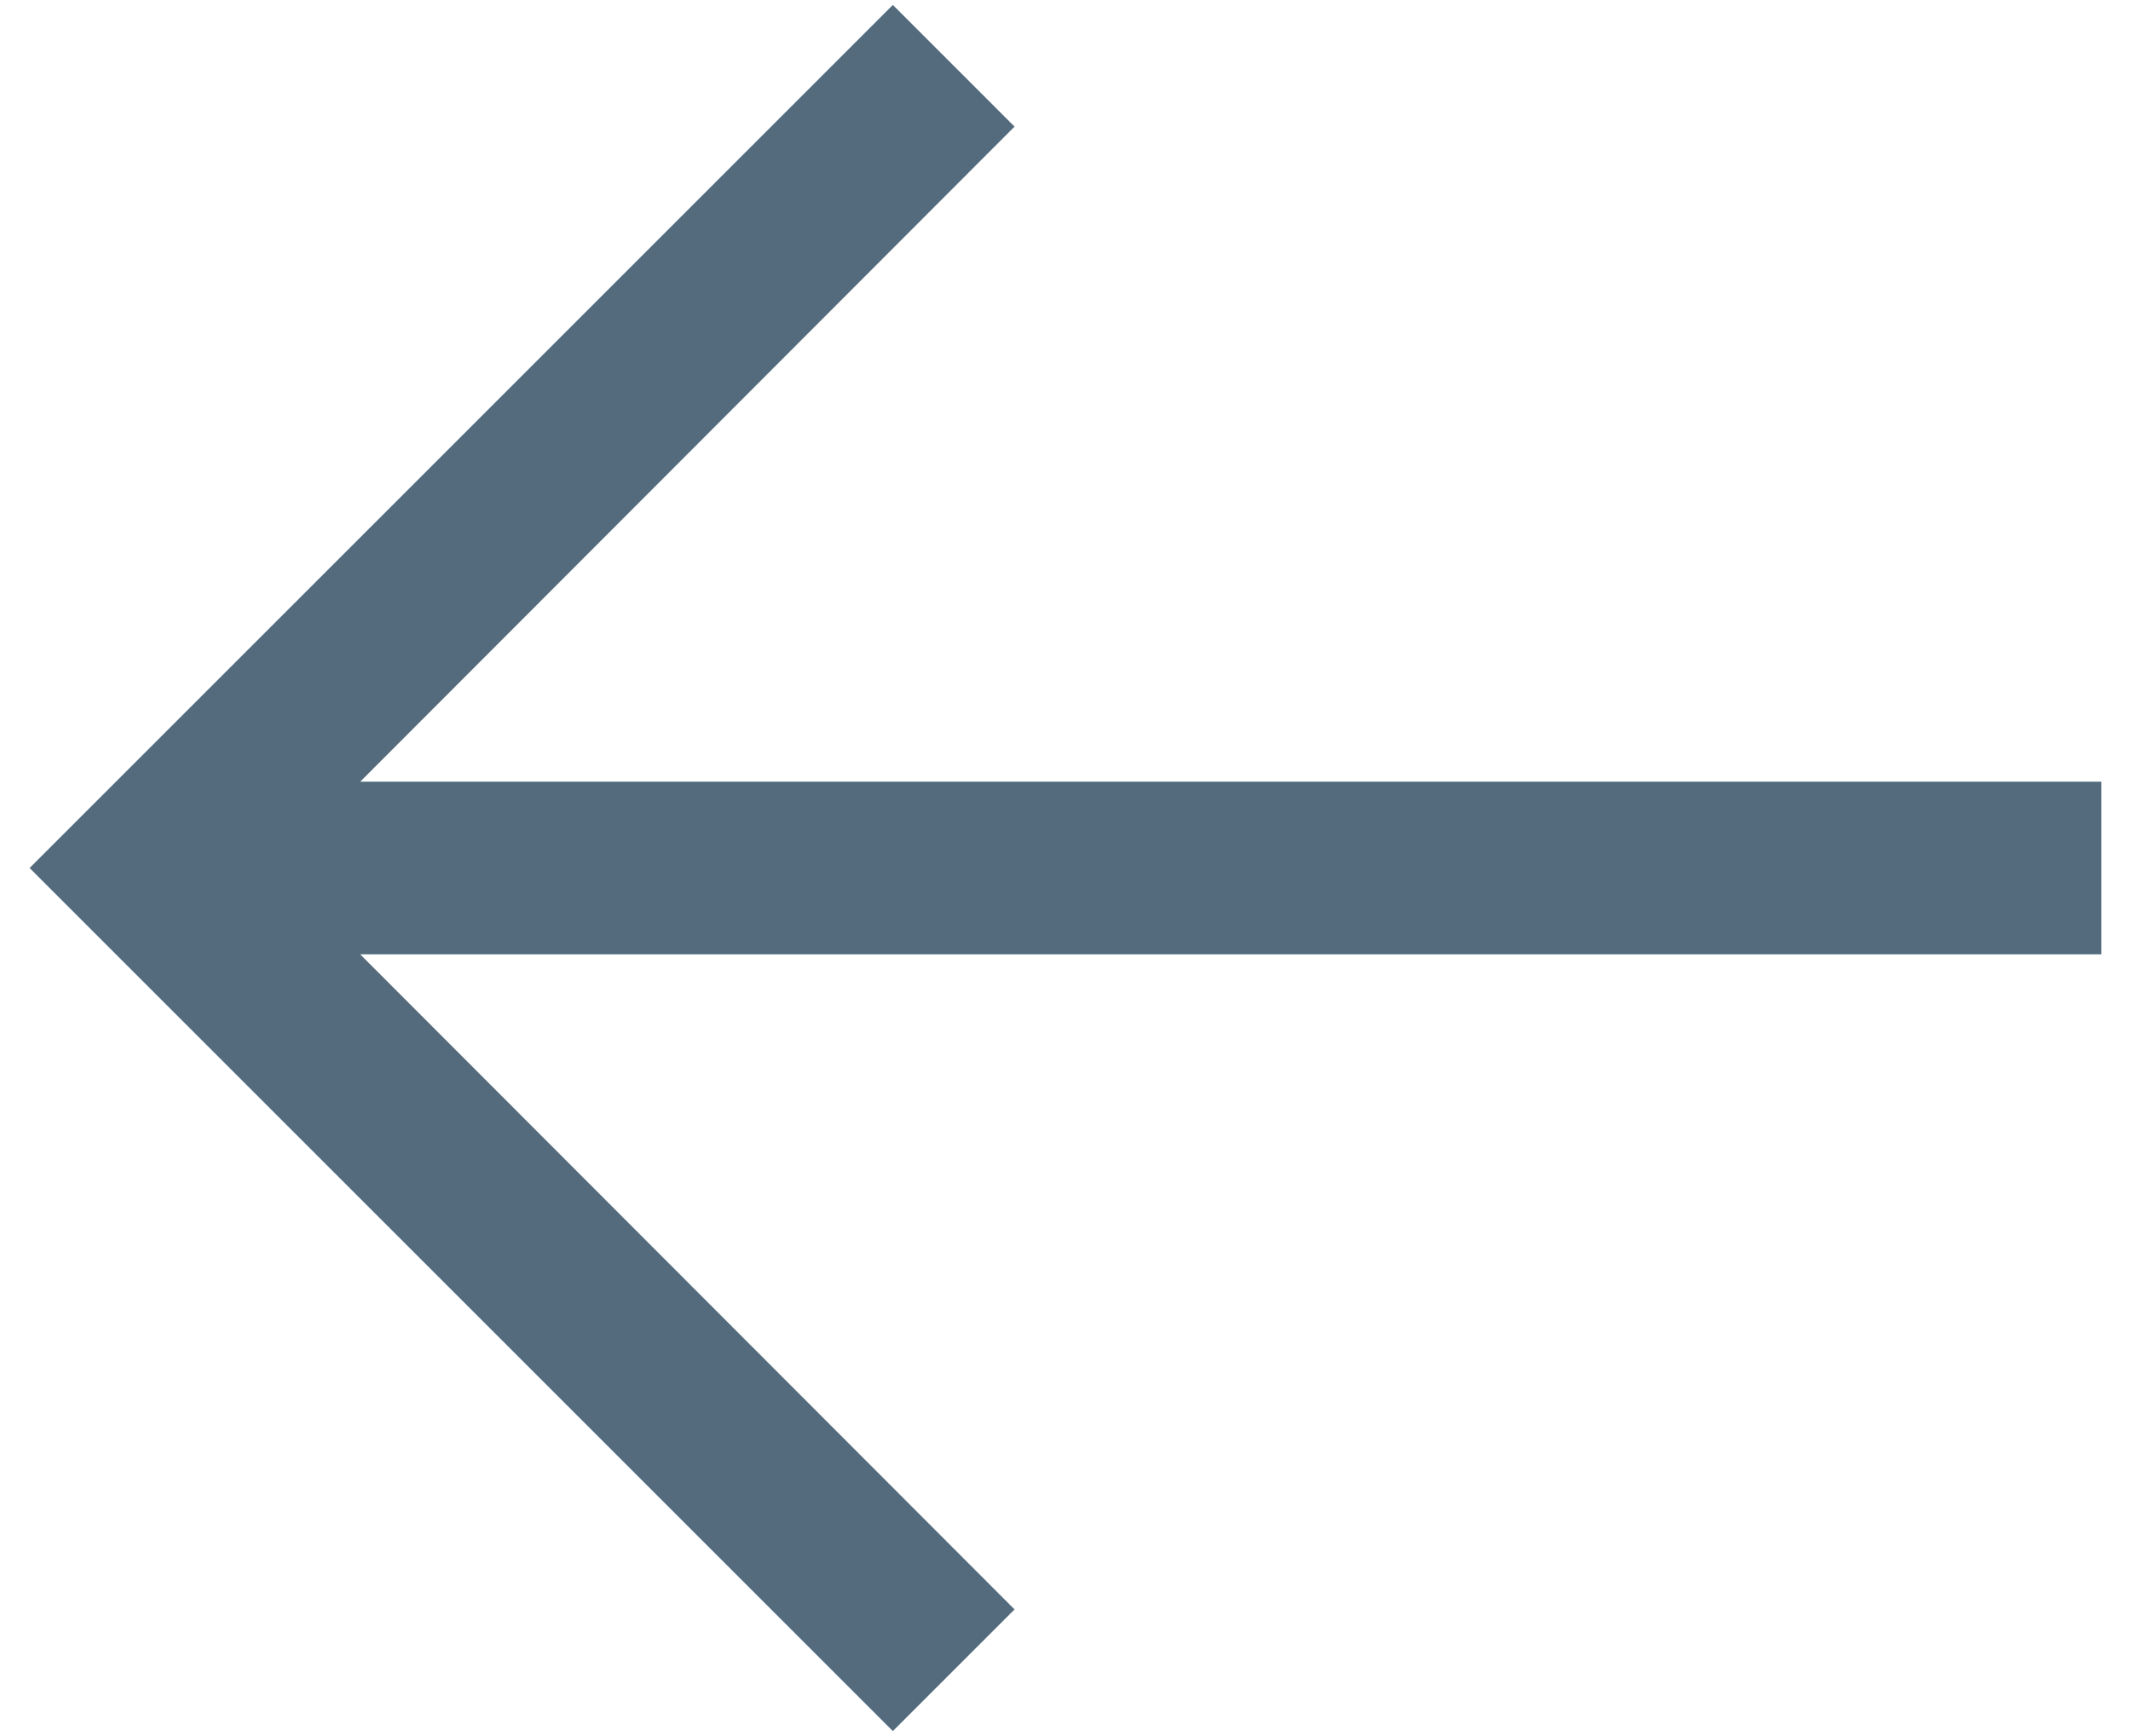 <?xml version="1.0" encoding="UTF-8"?> <svg xmlns="http://www.w3.org/2000/svg" width="54" height="44" viewBox="0 0 54 44" fill="none"><path d="M22.625 43.875L25.709 40.791L9.128 24.188L53.25 24.188V19.812L9.128 19.812L25.709 3.209L22.625 0.125L0.75 22L22.625 43.875Z" fill="#536B7D"></path></svg> 